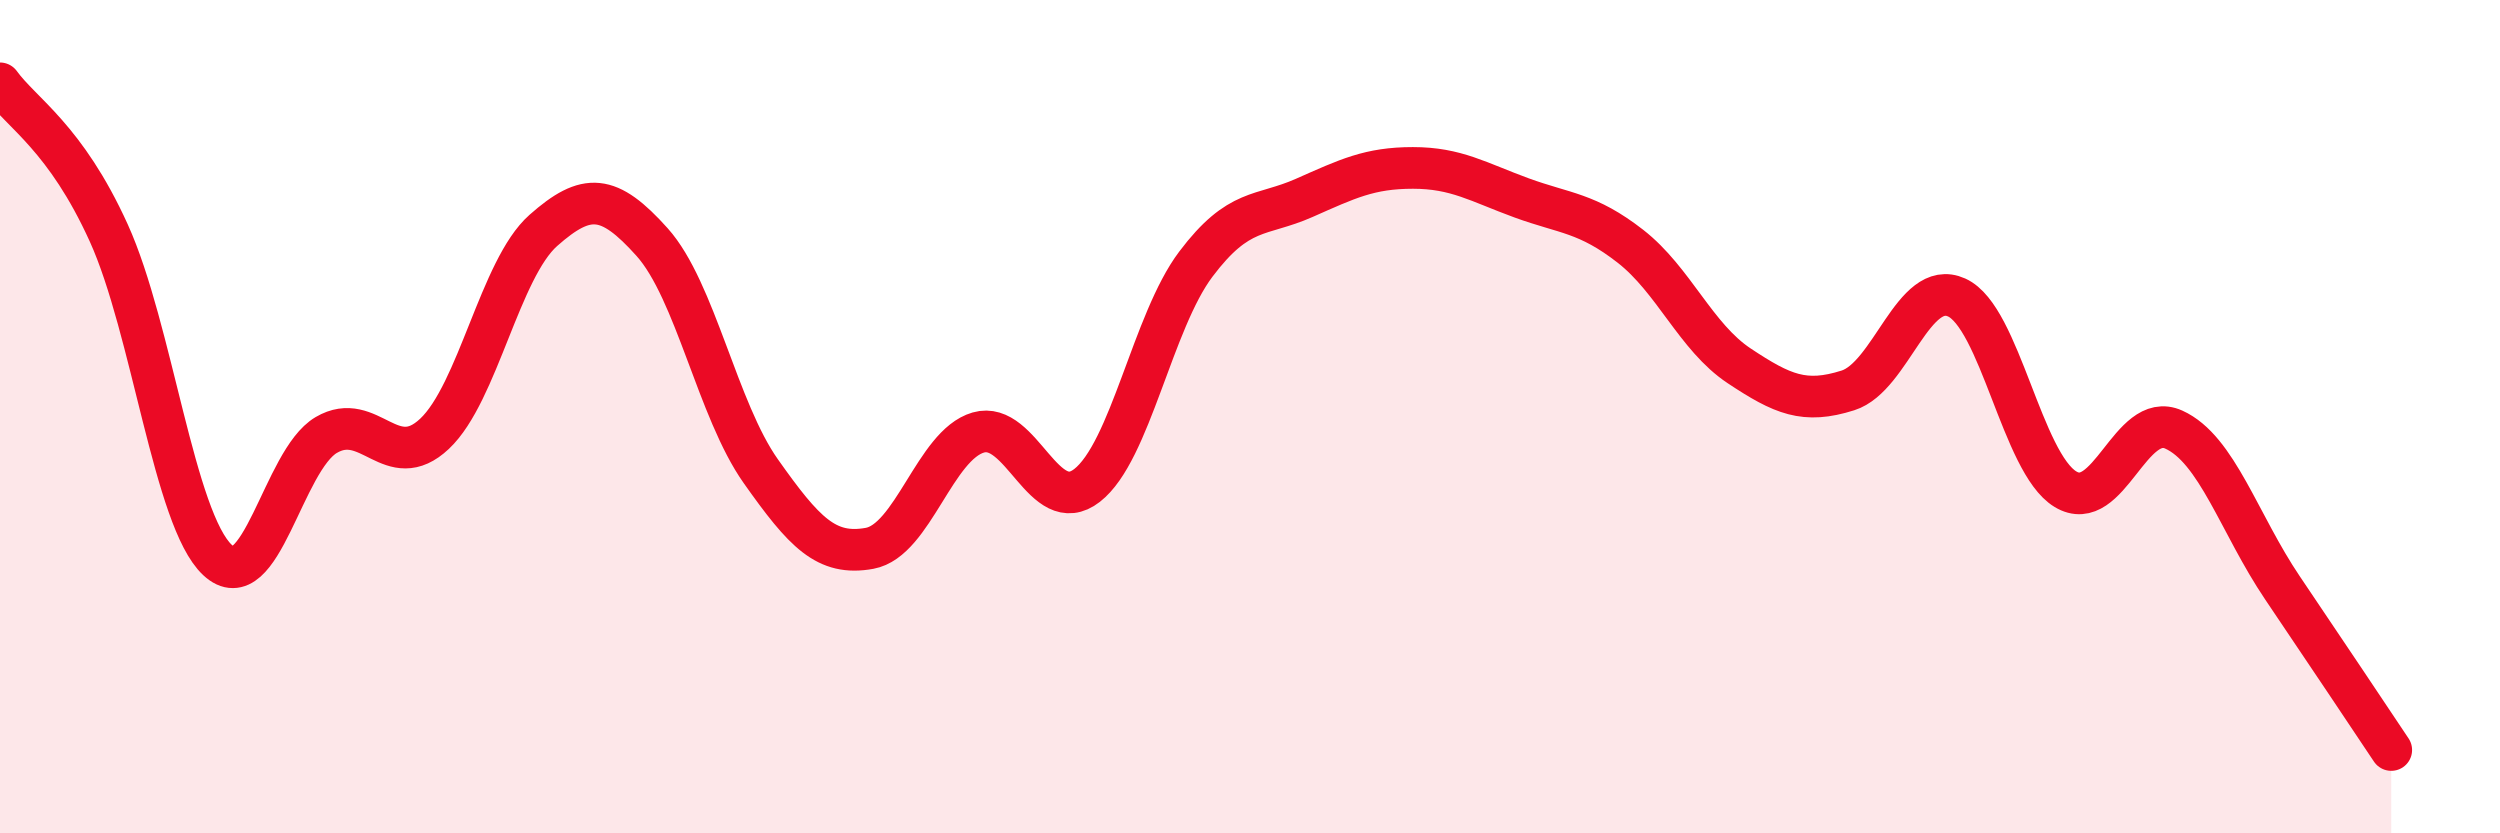 
    <svg width="60" height="20" viewBox="0 0 60 20" xmlns="http://www.w3.org/2000/svg">
      <path
        d="M 0,2 C 0.52,2.72 1.57,3.3 2.61,5.59 C 3.65,7.88 4.18,12.47 5.22,13.44 C 6.26,14.41 6.79,11.05 7.83,10.44 C 8.87,9.83 9.39,11.39 10.43,10.41 C 11.47,9.43 12,6.45 13.04,5.53 C 14.08,4.61 14.61,4.65 15.65,5.81 C 16.69,6.97 17.22,9.84 18.26,11.31 C 19.3,12.78 19.83,13.35 20.87,13.16 C 21.91,12.97 22.44,10.68 23.48,10.38 C 24.52,10.08 25.05,12.46 26.09,11.65 C 27.13,10.84 27.66,7.72 28.7,6.34 C 29.74,4.96 30.26,5.21 31.3,4.75 C 32.34,4.29 32.87,4.03 33.91,4.03 C 34.95,4.03 35.48,4.37 36.52,4.75 C 37.56,5.13 38.09,5.1 39.13,5.91 C 40.17,6.72 40.7,8.09 41.74,8.78 C 42.78,9.47 43.31,9.7 44.35,9.37 C 45.39,9.04 45.92,6.67 46.96,7.14 C 48,7.61 48.53,11.11 49.57,11.74 C 50.61,12.37 51.13,9.84 52.17,10.31 C 53.21,10.78 53.74,12.57 54.78,14.11 C 55.82,15.65 56.87,17.22 57.39,18L57.39 20L0 20Z"
        fill="#EB0A25"
        opacity="0.1"
        stroke-linecap="round"
        stroke-linejoin="round"
      />
      <path
        d="M 0,2 C 0.52,2.72 1.57,3.3 2.61,5.59 C 3.65,7.88 4.18,12.47 5.22,13.44 C 6.26,14.41 6.79,11.05 7.83,10.44 C 8.87,9.83 9.39,11.39 10.43,10.41 C 11.47,9.43 12,6.45 13.04,5.53 C 14.08,4.61 14.61,4.65 15.65,5.81 C 16.69,6.97 17.22,9.84 18.26,11.31 C 19.3,12.78 19.83,13.35 20.87,13.16 C 21.91,12.97 22.44,10.68 23.48,10.38 C 24.52,10.08 25.05,12.46 26.09,11.65 C 27.13,10.84 27.66,7.72 28.7,6.34 C 29.74,4.96 30.26,5.21 31.3,4.75 C 32.34,4.29 32.87,4.03 33.91,4.03 C 34.95,4.03 35.48,4.37 36.52,4.75 C 37.56,5.13 38.09,5.1 39.13,5.91 C 40.17,6.72 40.7,8.09 41.74,8.78 C 42.78,9.47 43.31,9.7 44.35,9.37 C 45.39,9.04 45.92,6.67 46.96,7.14 C 48,7.61 48.53,11.11 49.57,11.74 C 50.61,12.37 51.13,9.84 52.17,10.31 C 53.21,10.78 53.74,12.57 54.78,14.11 C 55.82,15.65 56.87,17.22 57.39,18"
        stroke="#EB0A25"
        stroke-width="1"
        fill="none"
        stroke-linecap="round"
        stroke-linejoin="round"
      />
    </svg>
  
